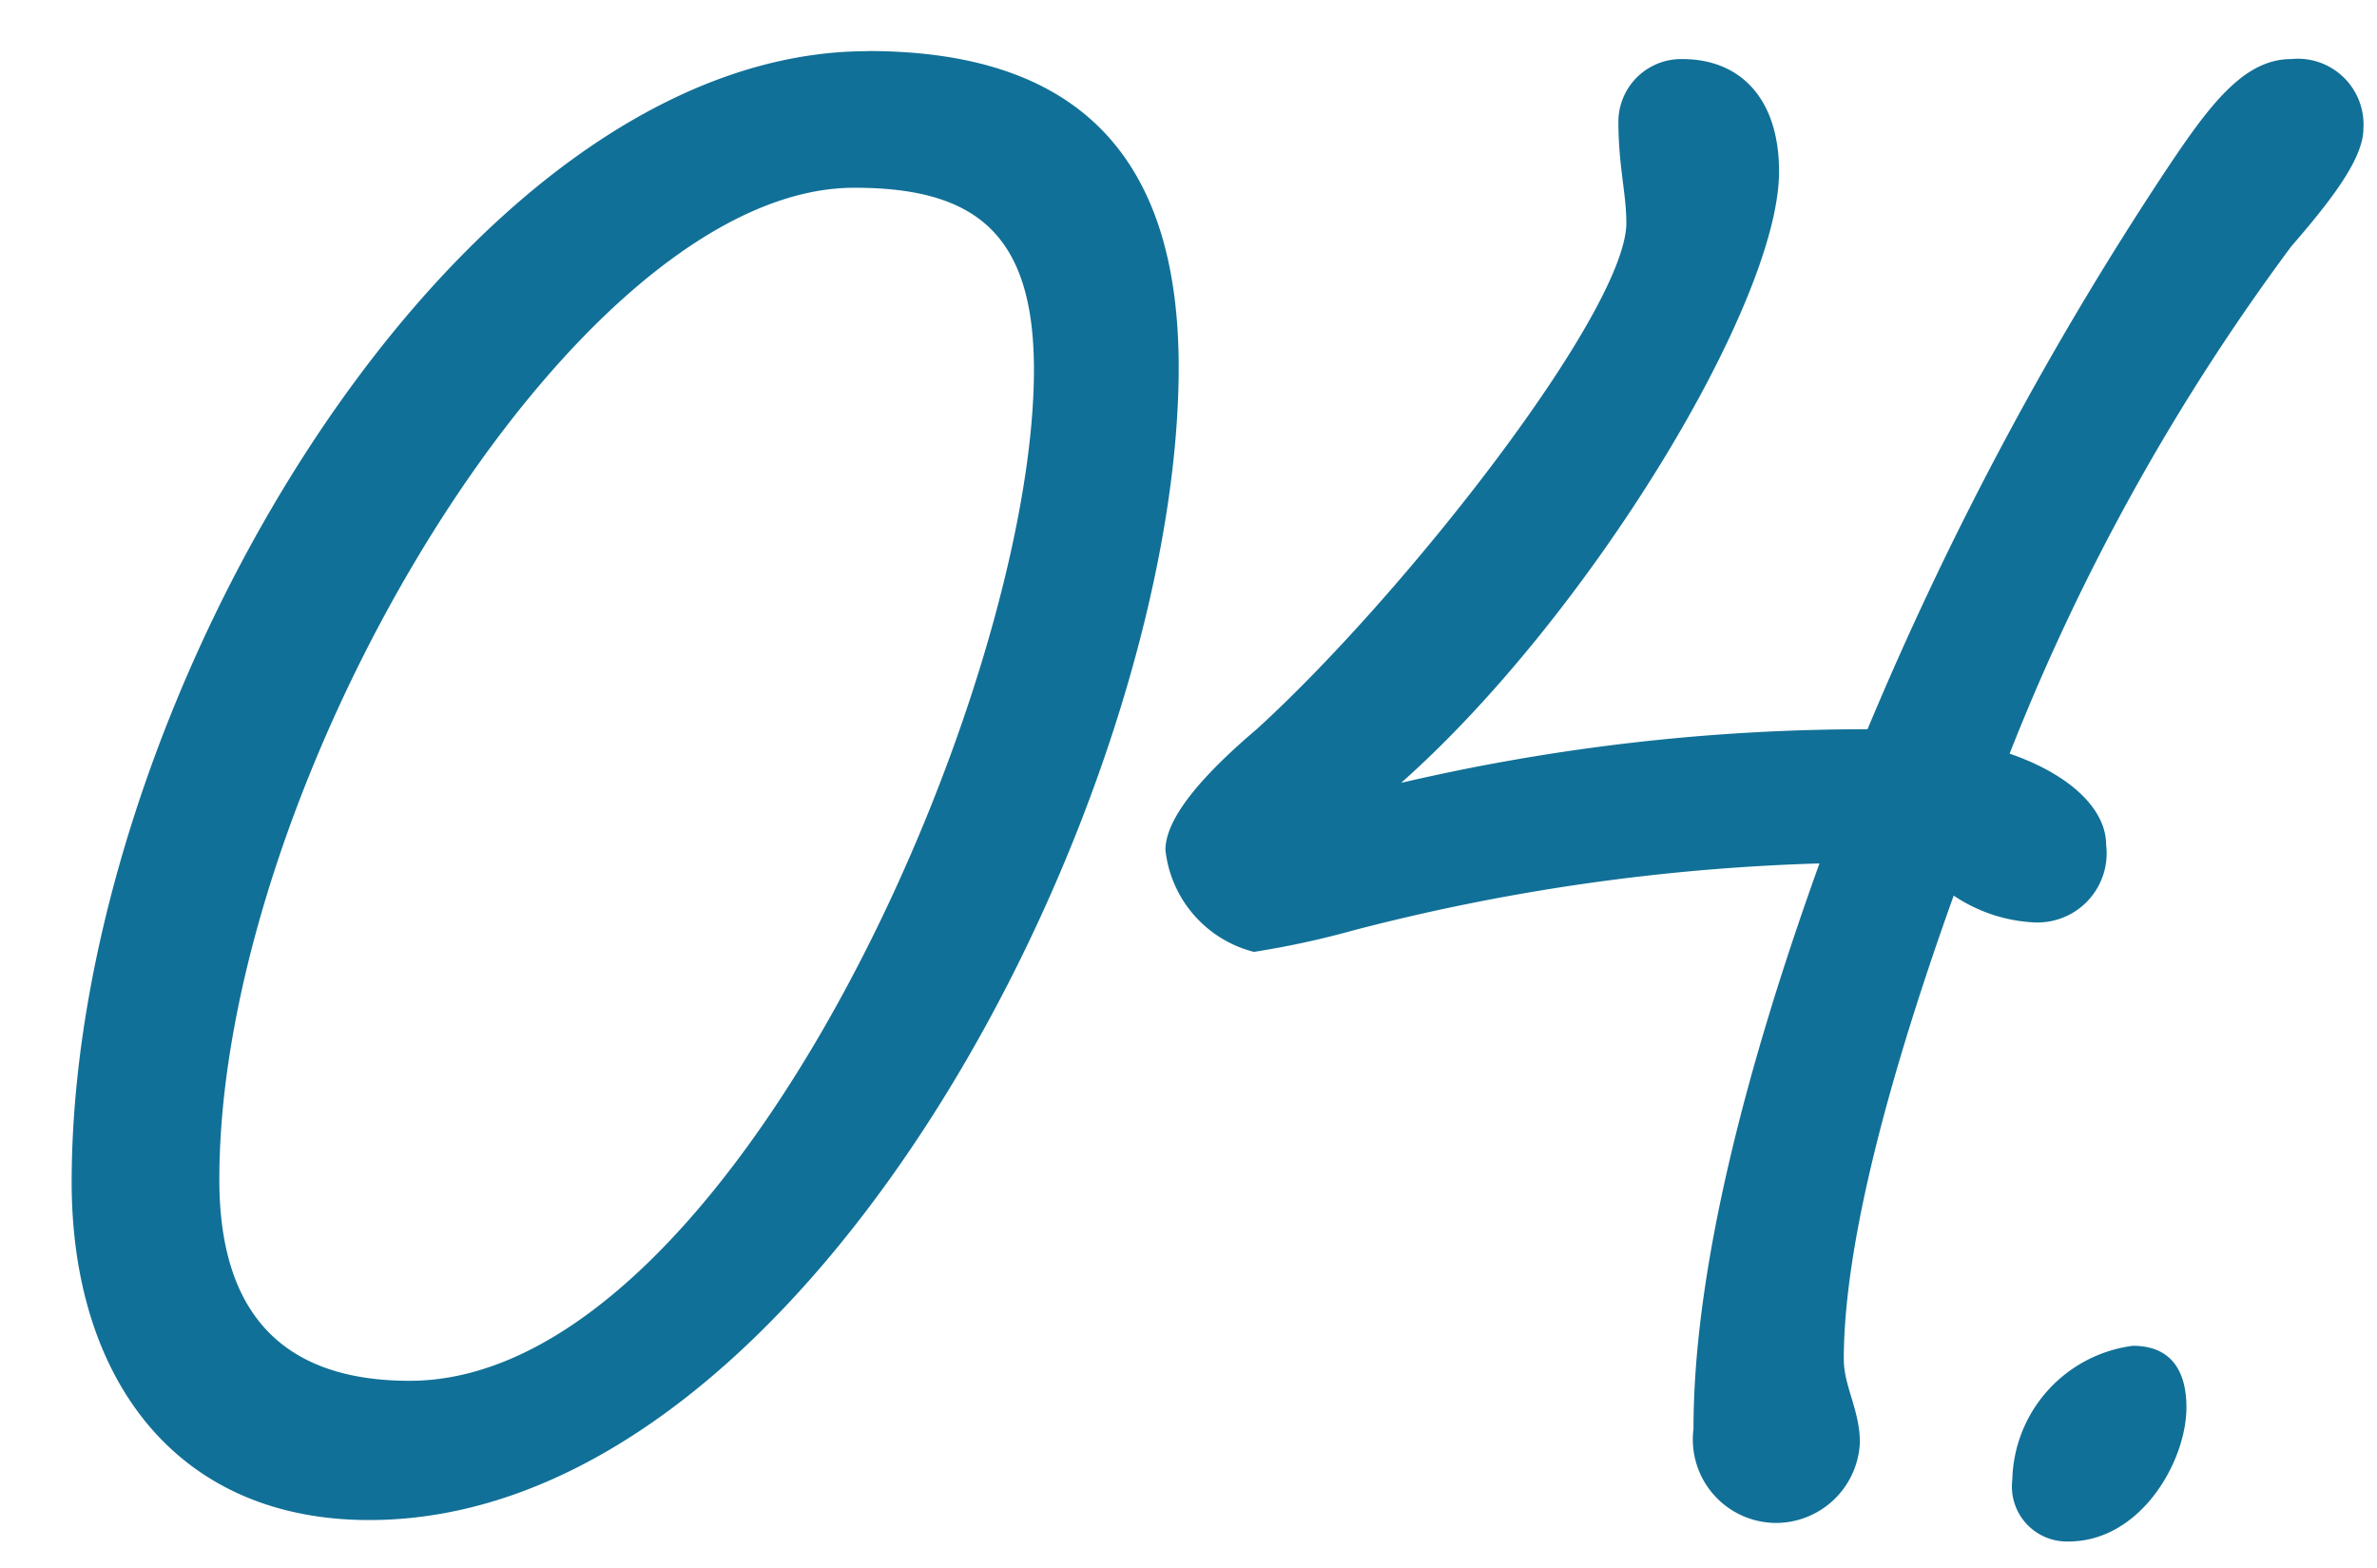 <svg xmlns="http://www.w3.org/2000/svg" xmlns:xlink="http://www.w3.org/1999/xlink" width="47" height="31" viewBox="0 0 47 31">
  <defs>
    <clipPath id="clip-path">
      <rect id="長方形_52" data-name="長方形 52" width="47" height="31" transform="translate(-531 953)" fill="#fff"/>
    </clipPath>
  </defs>
  <g id="point04" transform="translate(531 -953)" clip-path="url(#clip-path)">
    <path id="パス_9" data-name="パス 9" d="M14.893-26.288c2.385,0,3.551.9,3.551,3.6C18.444-16.377,12.455-2.7,6.1-2.7c-2.65,0-3.763-1.484-3.763-3.975C2.332-14.522,9.328-26.288,14.893-26.288Zm.265-2.7C7.1-28.991-.583-16.165-.583-6.625-.583-2.809,1.431.053,5.3.053c8.8,0,16.006-14.416,16.006-22.79C21.306-26.765,19.451-28.991,15.158-28.991Zm15,3.392c0,1.749-4.4,7.367-7.314,10.017-1.06.9-1.8,1.749-1.8,2.385a2.341,2.341,0,0,0,1.749,2.014,17.3,17.3,0,0,0,1.961-.424,41.243,41.243,0,0,1,9.222-1.325c-1.431,3.975-2.491,8-2.491,11.183a1.65,1.65,0,0,0,1.7,1.855,1.664,1.664,0,0,0,1.59-1.59c0-.636-.318-1.113-.318-1.643,0-2.279.9-5.618,2.173-9.169a3.117,3.117,0,0,0,1.59.53A1.368,1.368,0,0,0,39.644-13.3c0-.689-.689-1.378-1.908-1.8A43.484,43.484,0,0,1,43.3-25.122c.689-.8,1.431-1.7,1.431-2.332A1.3,1.3,0,0,0,43.3-28.832c-.954,0-1.643.954-2.491,2.226a66.206,66.206,0,0,0-5.883,11.024,40.522,40.522,0,0,0-9.222,1.06c3.71-3.286,7.473-9.487,7.473-12.084,0-1.484-.8-2.226-1.908-2.226A1.243,1.243,0,0,0,30-27.613C30-26.712,30.157-26.182,30.157-25.6ZM37.789-.742A1.087,1.087,0,0,0,38.9.477c1.431,0,2.332-1.59,2.332-2.65,0-.742-.318-1.219-1.06-1.219A2.736,2.736,0,0,0,37.789-.742Z" transform="translate(-529 983)" fill="#117097"/>
  </g>
</svg>
